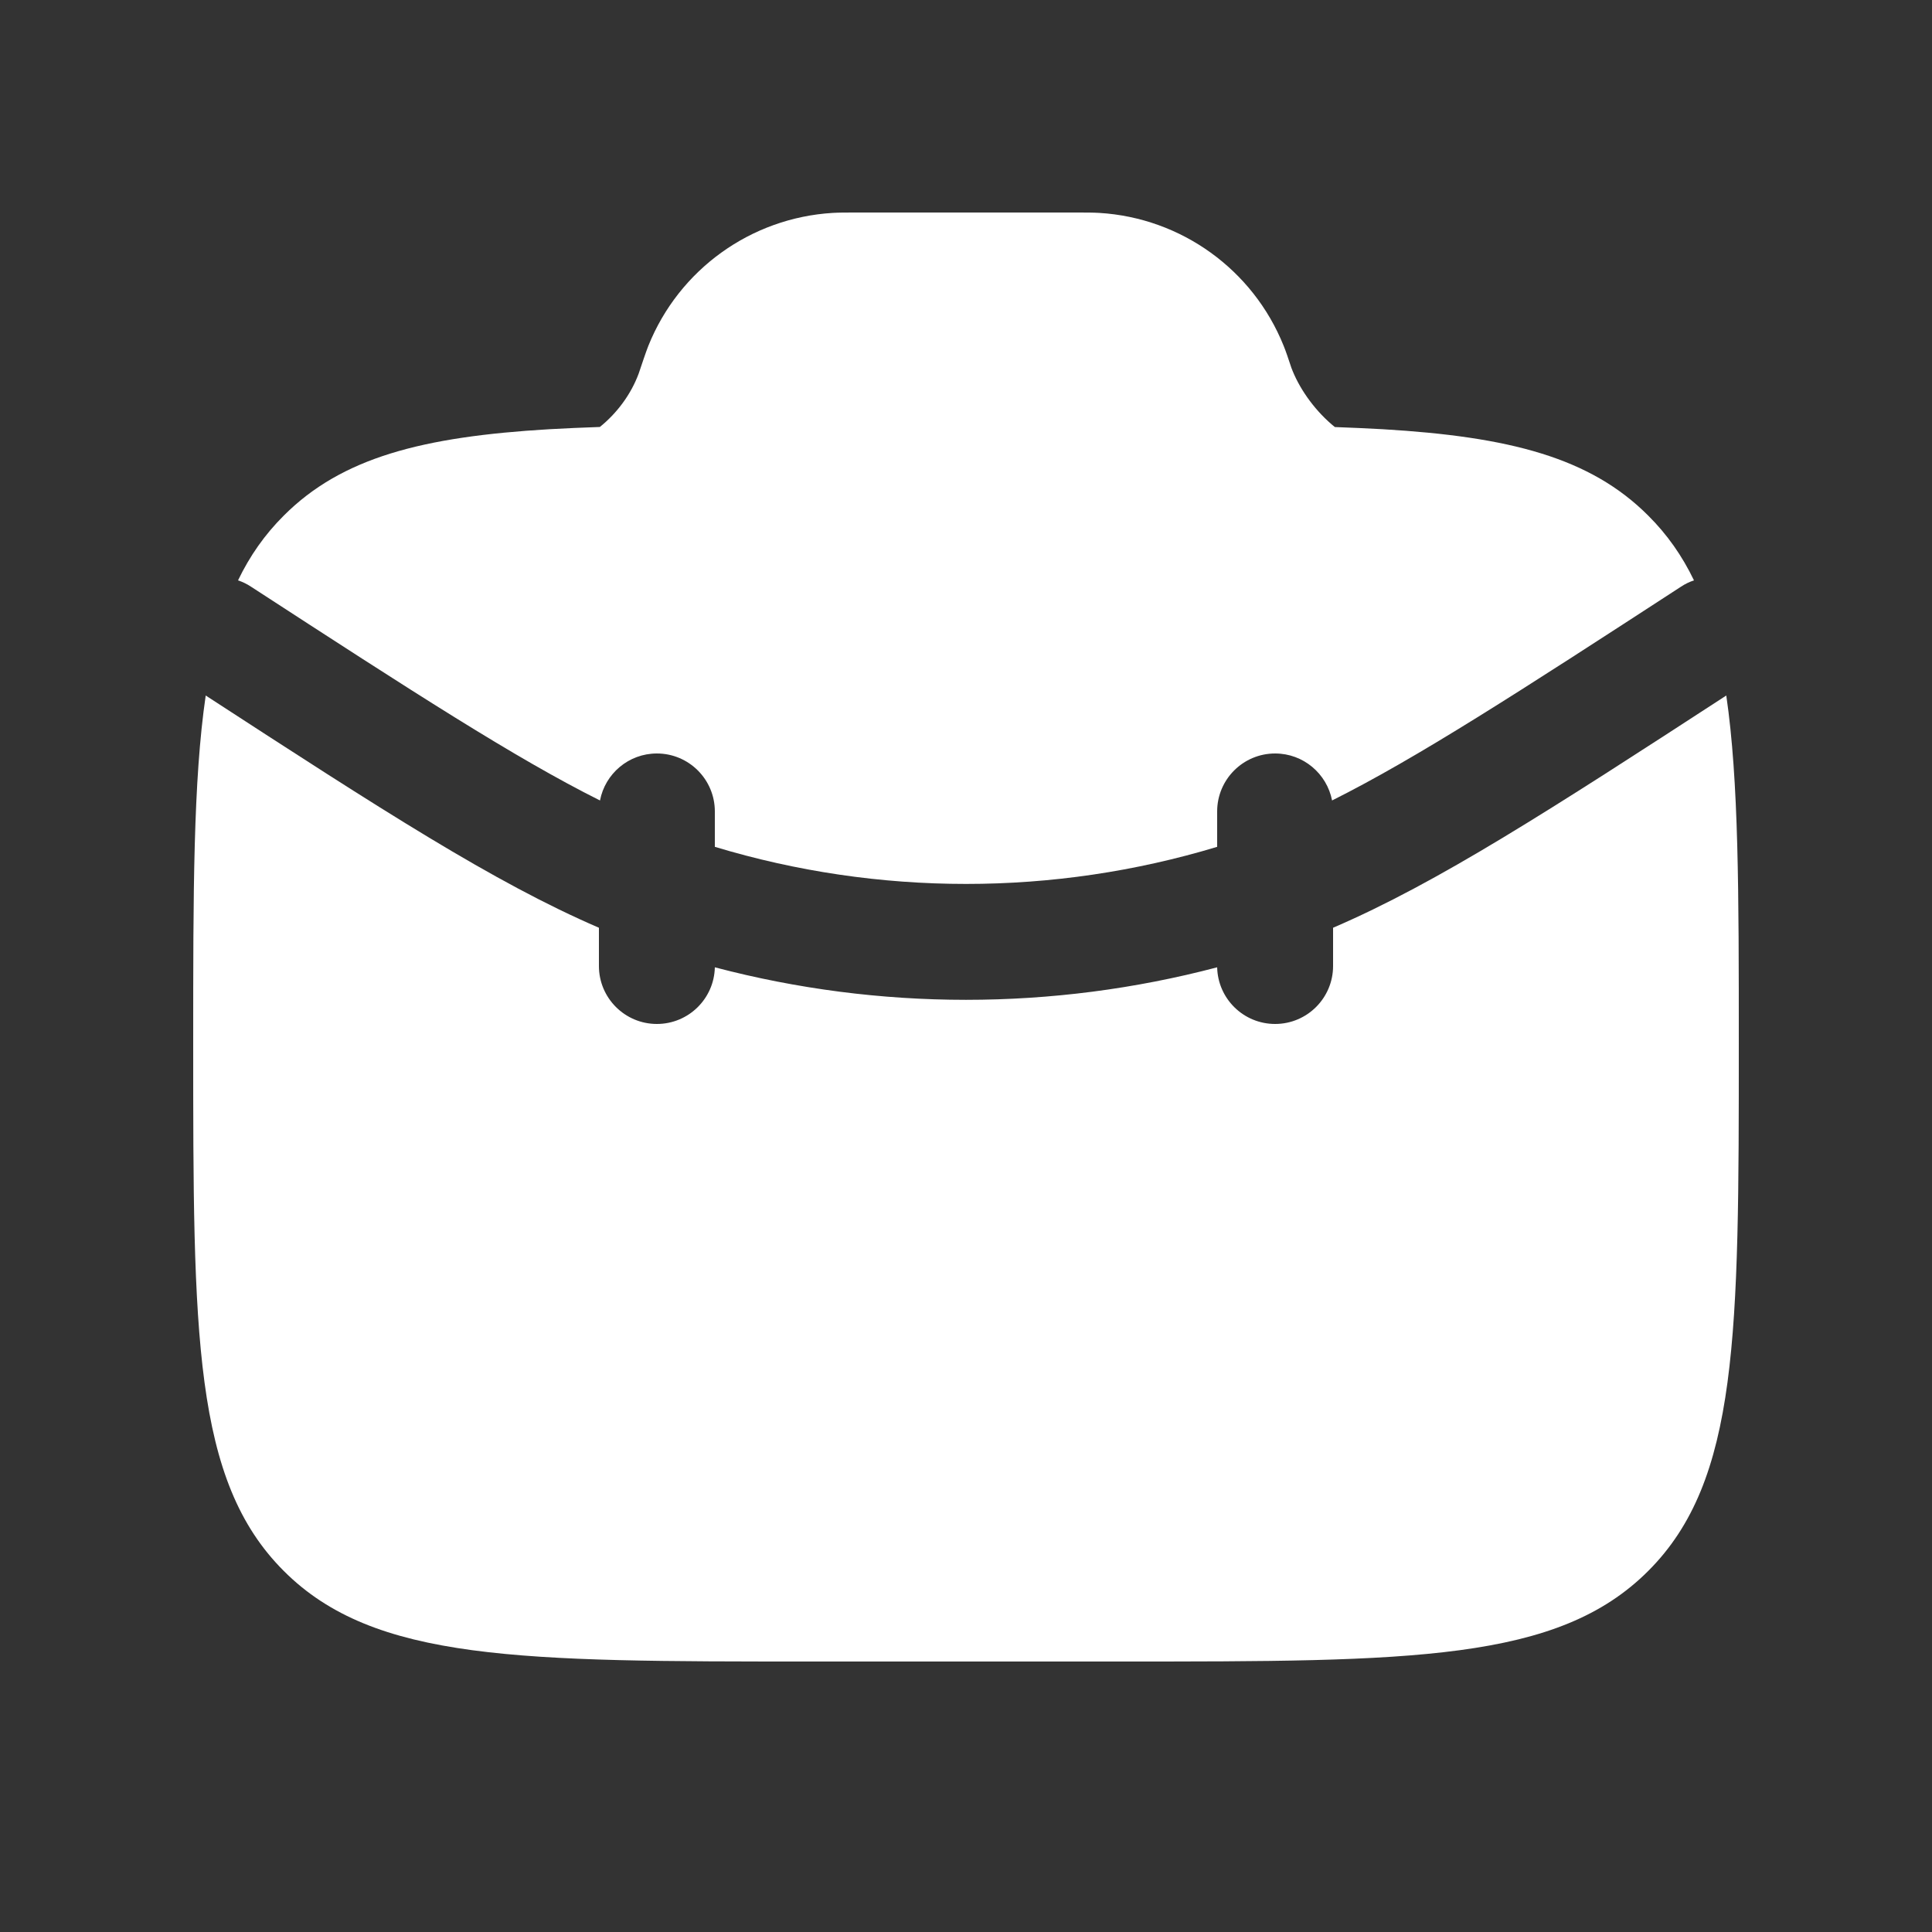 <svg width="25" height="25" viewBox="0 0 25 25" fill="none" xmlns="http://www.w3.org/2000/svg">
<rect x="0" y="0" width="25" height="25" fill="#333333" stroke="none"/>
<path d="M2.662 9C2.5 10.104 2.5 11.55 2.5 13.5C2.5 17.271 2.5 19.157 3.672 20.328C4.843 21.5 6.729 21.5 10.5 21.5H14.5C18.271 21.5 20.157 21.5 21.328 20.328C22.5 19.157 22.5 17.271 22.5 13.5C22.5 11.55 22.5 10.104 22.338 9C20.061 10.48 18.602 11.424 17.25 12.005V12.5C17.25 12.914 16.914 13.25 16.5 13.25C16.091 13.25 15.759 12.923 15.75 12.517C13.62 13.078 11.38 13.078 9.25 12.517C9.241 12.923 8.909 13.25 8.5 13.25C8.086 13.25 7.75 12.914 7.75 12.5V12.005C6.398 11.423 4.939 10.48 2.662 9Z" fill="white"/>
<path fillRule="evenodd" clipRule="evenodd" d="M11.081 2.75L11.061 2.75C10.947 2.75 10.859 2.75 10.775 2.755C9.715 2.819 8.786 3.489 8.39 4.474C8.359 4.552 8.307 4.708 8.27 4.818L8.266 4.83C8.163 5.11 7.977 5.352 7.762 5.525C7.534 5.533 7.317 5.542 7.109 5.554C5.465 5.651 4.422 5.921 3.672 6.672C3.427 6.916 3.233 7.192 3.08 7.51C3.138 7.529 3.194 7.556 3.247 7.591C5.348 8.956 6.667 9.81 7.764 10.358C7.83 10.012 8.134 9.75 8.5 9.75C8.914 9.75 9.25 10.086 9.25 10.5V10.958C11.37 11.598 13.631 11.598 15.75 10.958V10.5C15.75 10.086 16.086 9.75 16.5 9.75C16.866 9.75 17.17 10.012 17.237 10.358C18.333 9.81 19.653 8.956 21.753 7.591C21.806 7.556 21.862 7.529 21.92 7.51C21.767 7.192 21.573 6.916 21.328 6.672C20.578 5.921 19.535 5.651 17.891 5.554C17.694 5.543 17.488 5.534 17.273 5.526C17.259 5.515 17.246 5.504 17.232 5.492C16.991 5.284 16.803 5.01 16.708 4.753L16.705 4.743C16.669 4.636 16.642 4.552 16.61 4.474C16.214 3.489 15.285 2.819 14.225 2.755C14.141 2.75 14.053 2.75 13.94 2.75L11.081 2.75ZM15.318 5.316L15.313 5.305L15.308 5.293L15.304 5.281L15.3 5.271L15.298 5.266L15.294 5.254L15.29 5.242L15.288 5.236L15.285 5.228L15.283 5.221L15.281 5.215C15.242 5.097 15.23 5.062 15.219 5.034C15.038 4.586 14.616 4.281 14.134 4.252C14.102 4.25 14.062 4.25 13.919 4.25H11.081C10.938 4.25 10.898 4.25 10.866 4.252C10.384 4.281 9.962 4.586 9.782 5.034L9.779 5.041L9.771 5.062C9.765 5.081 9.757 5.104 9.747 5.132C9.731 5.18 9.712 5.235 9.694 5.292L9.692 5.298L9.689 5.305L9.687 5.313L9.685 5.319L9.681 5.331L9.677 5.343L9.675 5.348L9.671 5.358L9.667 5.37L9.662 5.382L9.658 5.392L9.657 5.393C9.643 5.429 9.628 5.465 9.613 5.501C9.896 5.5 10.192 5.5 10.5 5.5H14.5C14.812 5.5 15.11 5.5 15.396 5.501C15.368 5.44 15.342 5.378 15.318 5.316Z" fill="white"/>
</svg>
